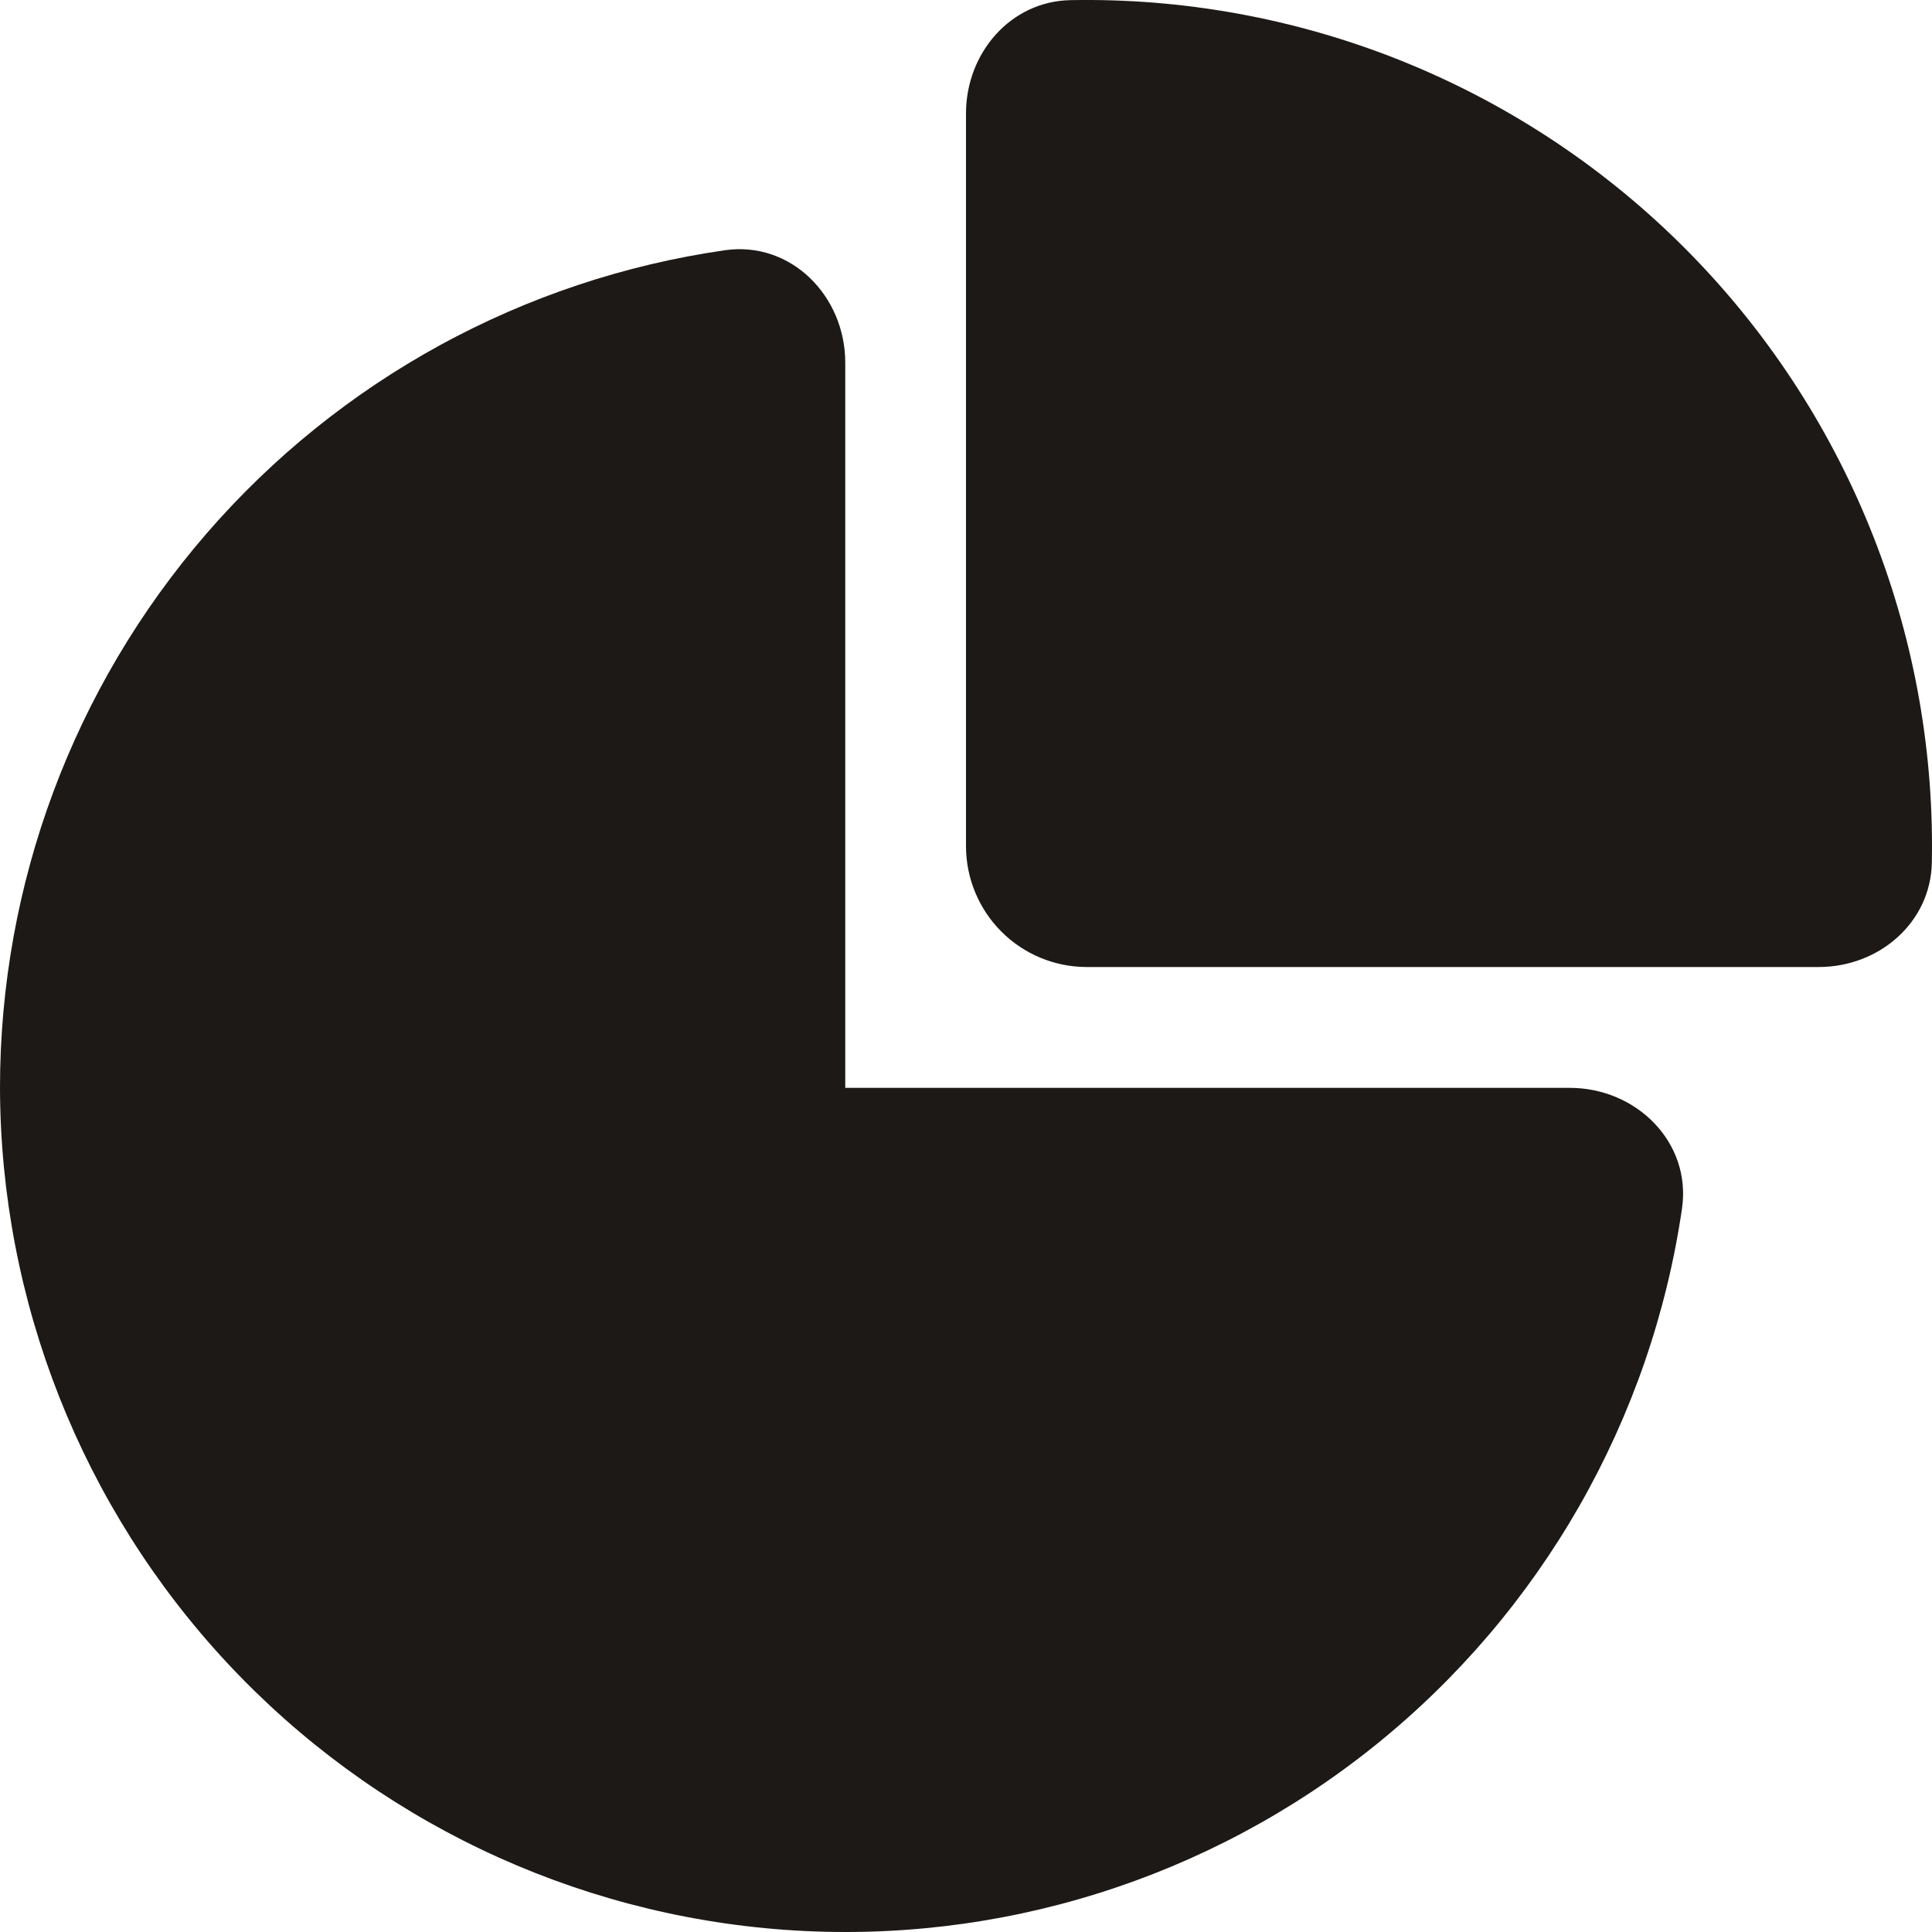 <?xml version="1.0" encoding="UTF-8"?> <svg xmlns="http://www.w3.org/2000/svg" width="42" height="42" viewBox="0 0 42 42" fill="none"><path d="M15.758 5.44C17.194 5.235 18.375 6.433 18.375 7.884V23.649H34.125C35.574 23.649 36.771 24.832 36.566 26.269C35.894 30.864 33.51 35.034 29.894 37.943C26.277 40.852 21.696 42.285 17.068 41.953C12.441 41.621 8.109 39.55 4.944 36.156C1.778 32.761 0.012 28.293 3.49395e-07 23.649C-0.001 19.224 1.592 14.947 4.486 11.603C7.381 8.258 11.382 6.07 15.758 5.44ZM39.538 21.022C40.845 21.022 41.971 20.06 41.997 18.751L42 18.394C42 15.948 41.513 13.527 40.567 11.273C39.621 9.018 38.236 6.974 36.492 5.262C34.747 3.549 32.679 2.202 30.409 1.299C28.138 0.397 25.711 -0.044 23.268 0.003C21.961 0.03 21 1.16 21 2.466V18.394C21 19.091 21.277 19.759 21.769 20.252C22.261 20.745 22.929 21.022 23.625 21.022H39.538Z" fill="#1C1916"></path></svg> 